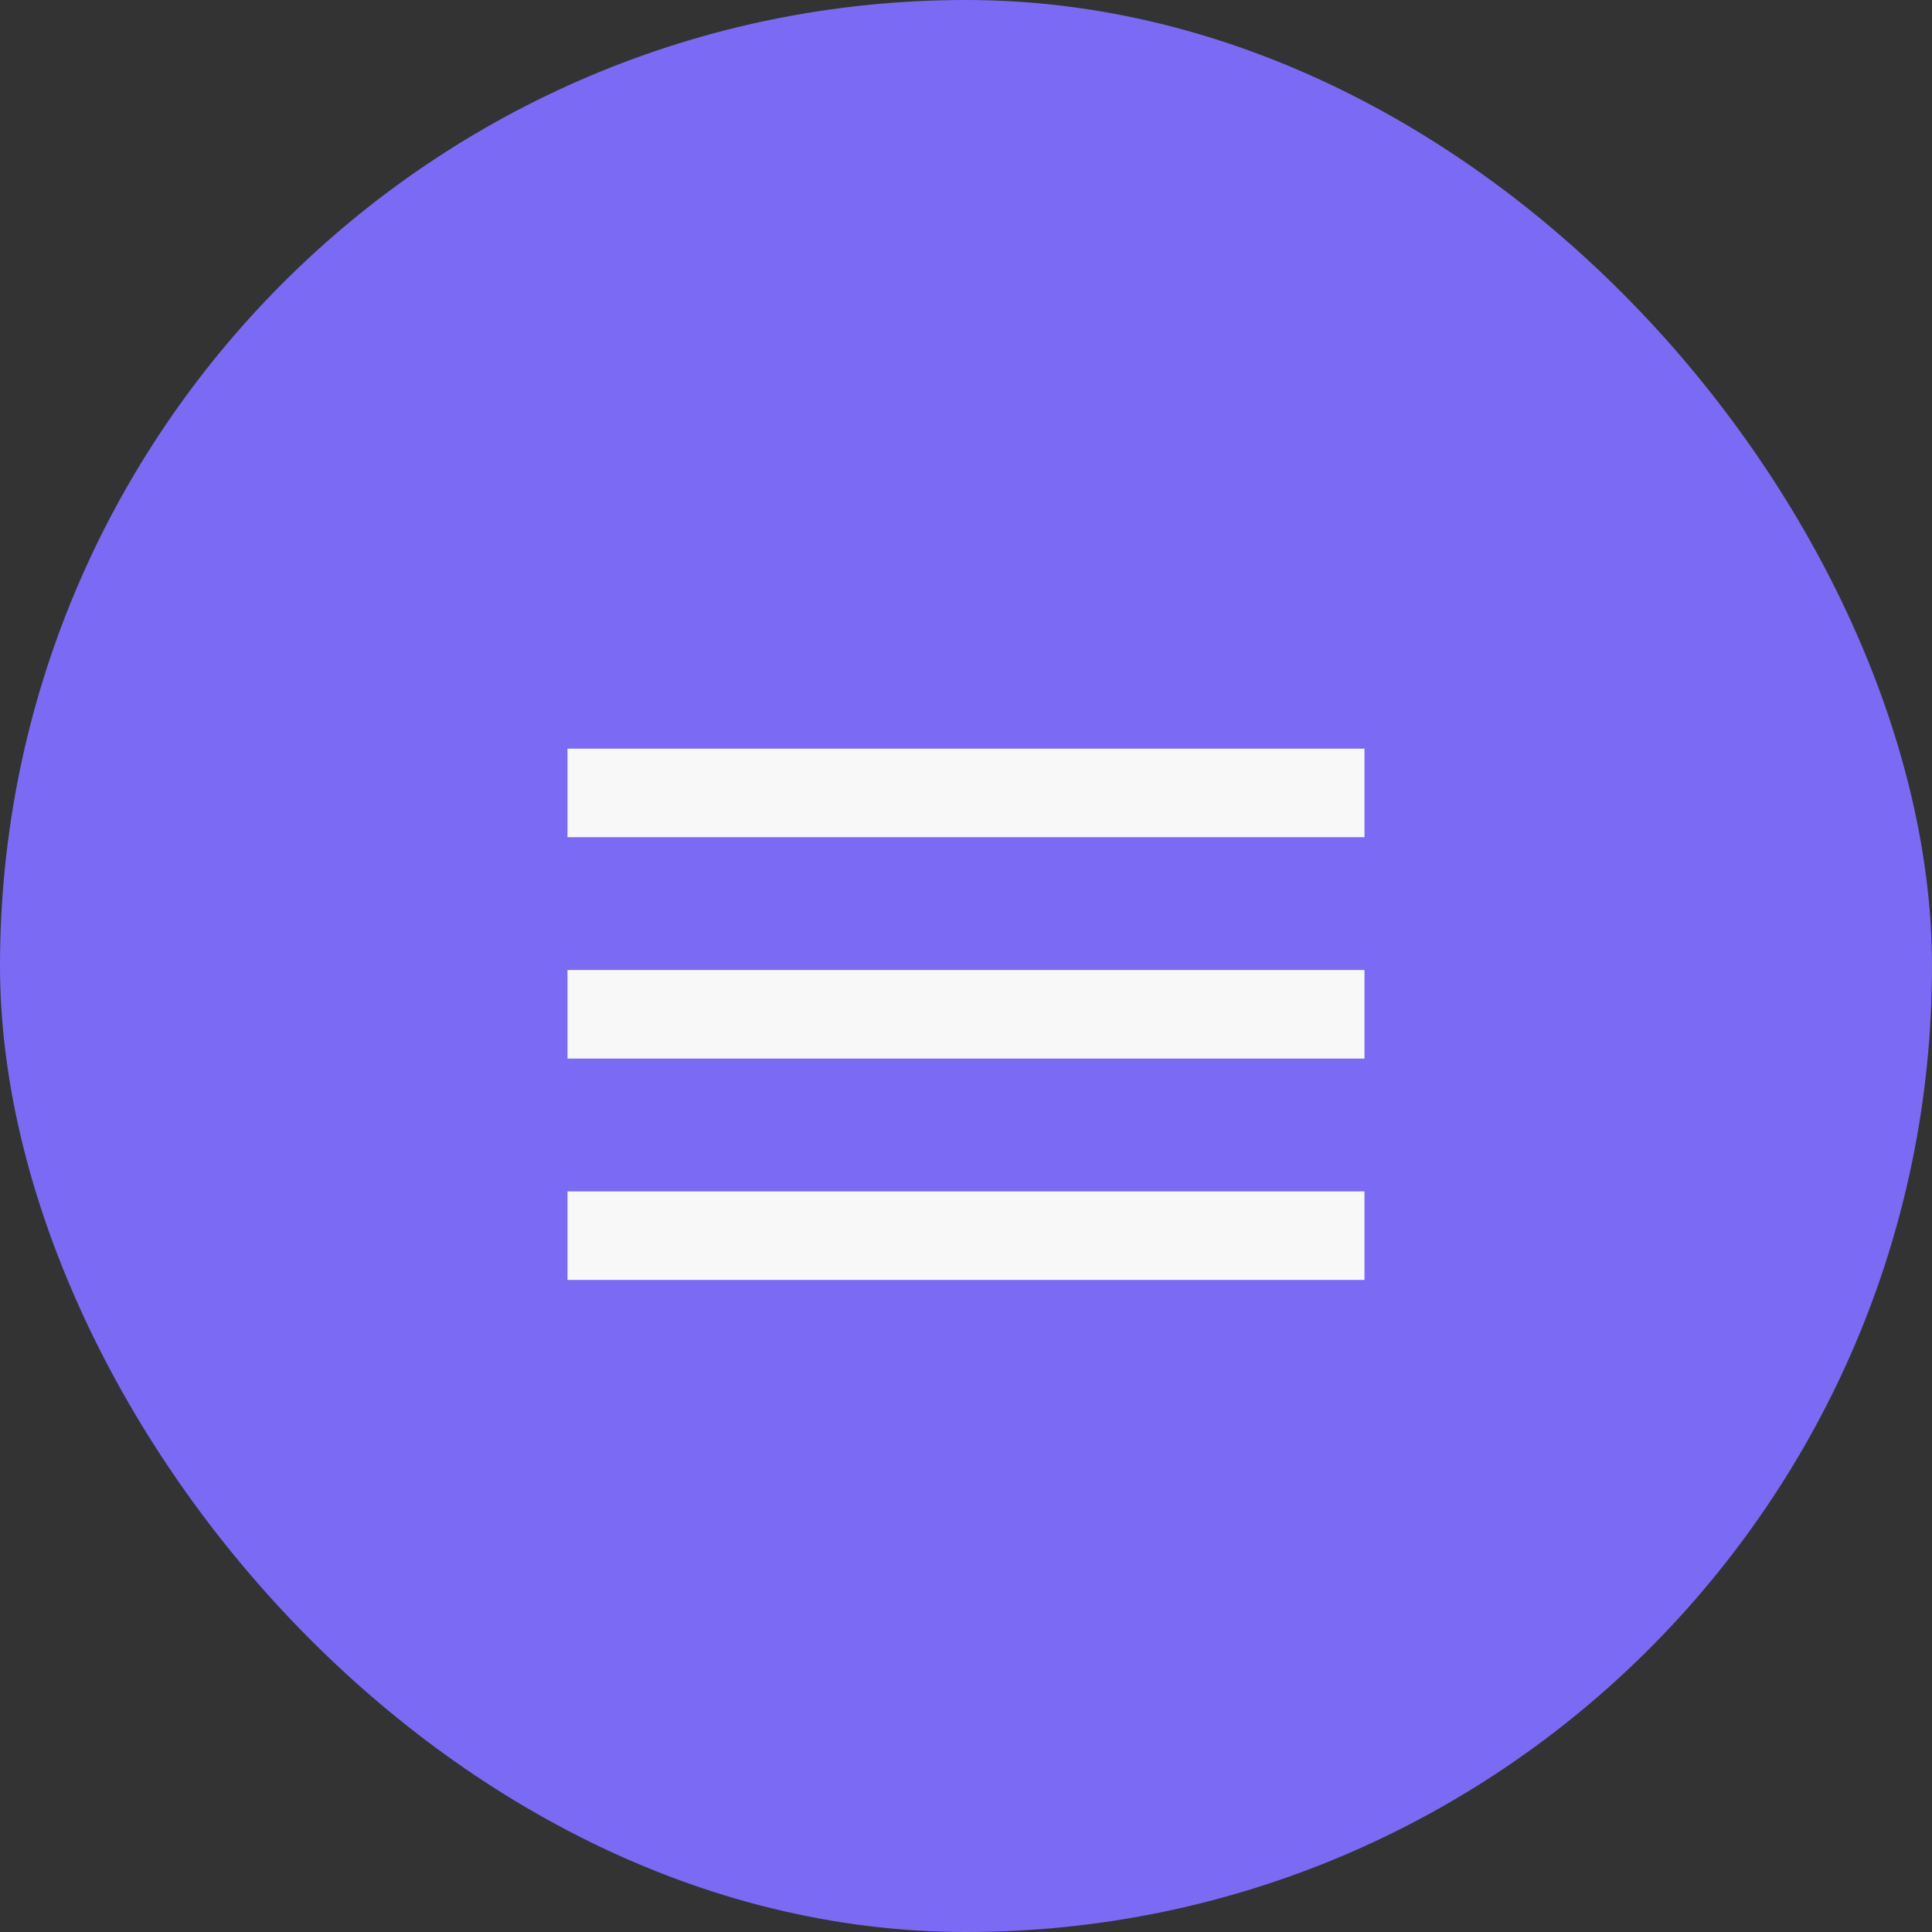 <?xml version="1.0" encoding="UTF-8"?> <svg xmlns="http://www.w3.org/2000/svg" width="40" height="40" viewBox="0 0 40 40" fill="none"><rect x="0" y="0" width="40" height="40" fill="#333333" stroke="none"/><rect width="40" height="40" rx="20" fill="#7B6AF4"></rect><mask id="mask0_180_586" style="mask-type:alpha" maskUnits="userSpaceOnUse" x="9" y="10" width="22" height="22"><rect x="9" y="10" width="22" height="22" fill="#D9D9D9"></rect></mask><g mask="url(#mask0_180_586)"><path d="M11.75 26.5V24.667H28.25V26.5H11.75ZM11.75 21.917V20.083H28.25V21.917H11.75ZM11.75 17.333V15.5H28.25V17.333H11.75Z" fill="#F8F8F8"></path></g></svg> 